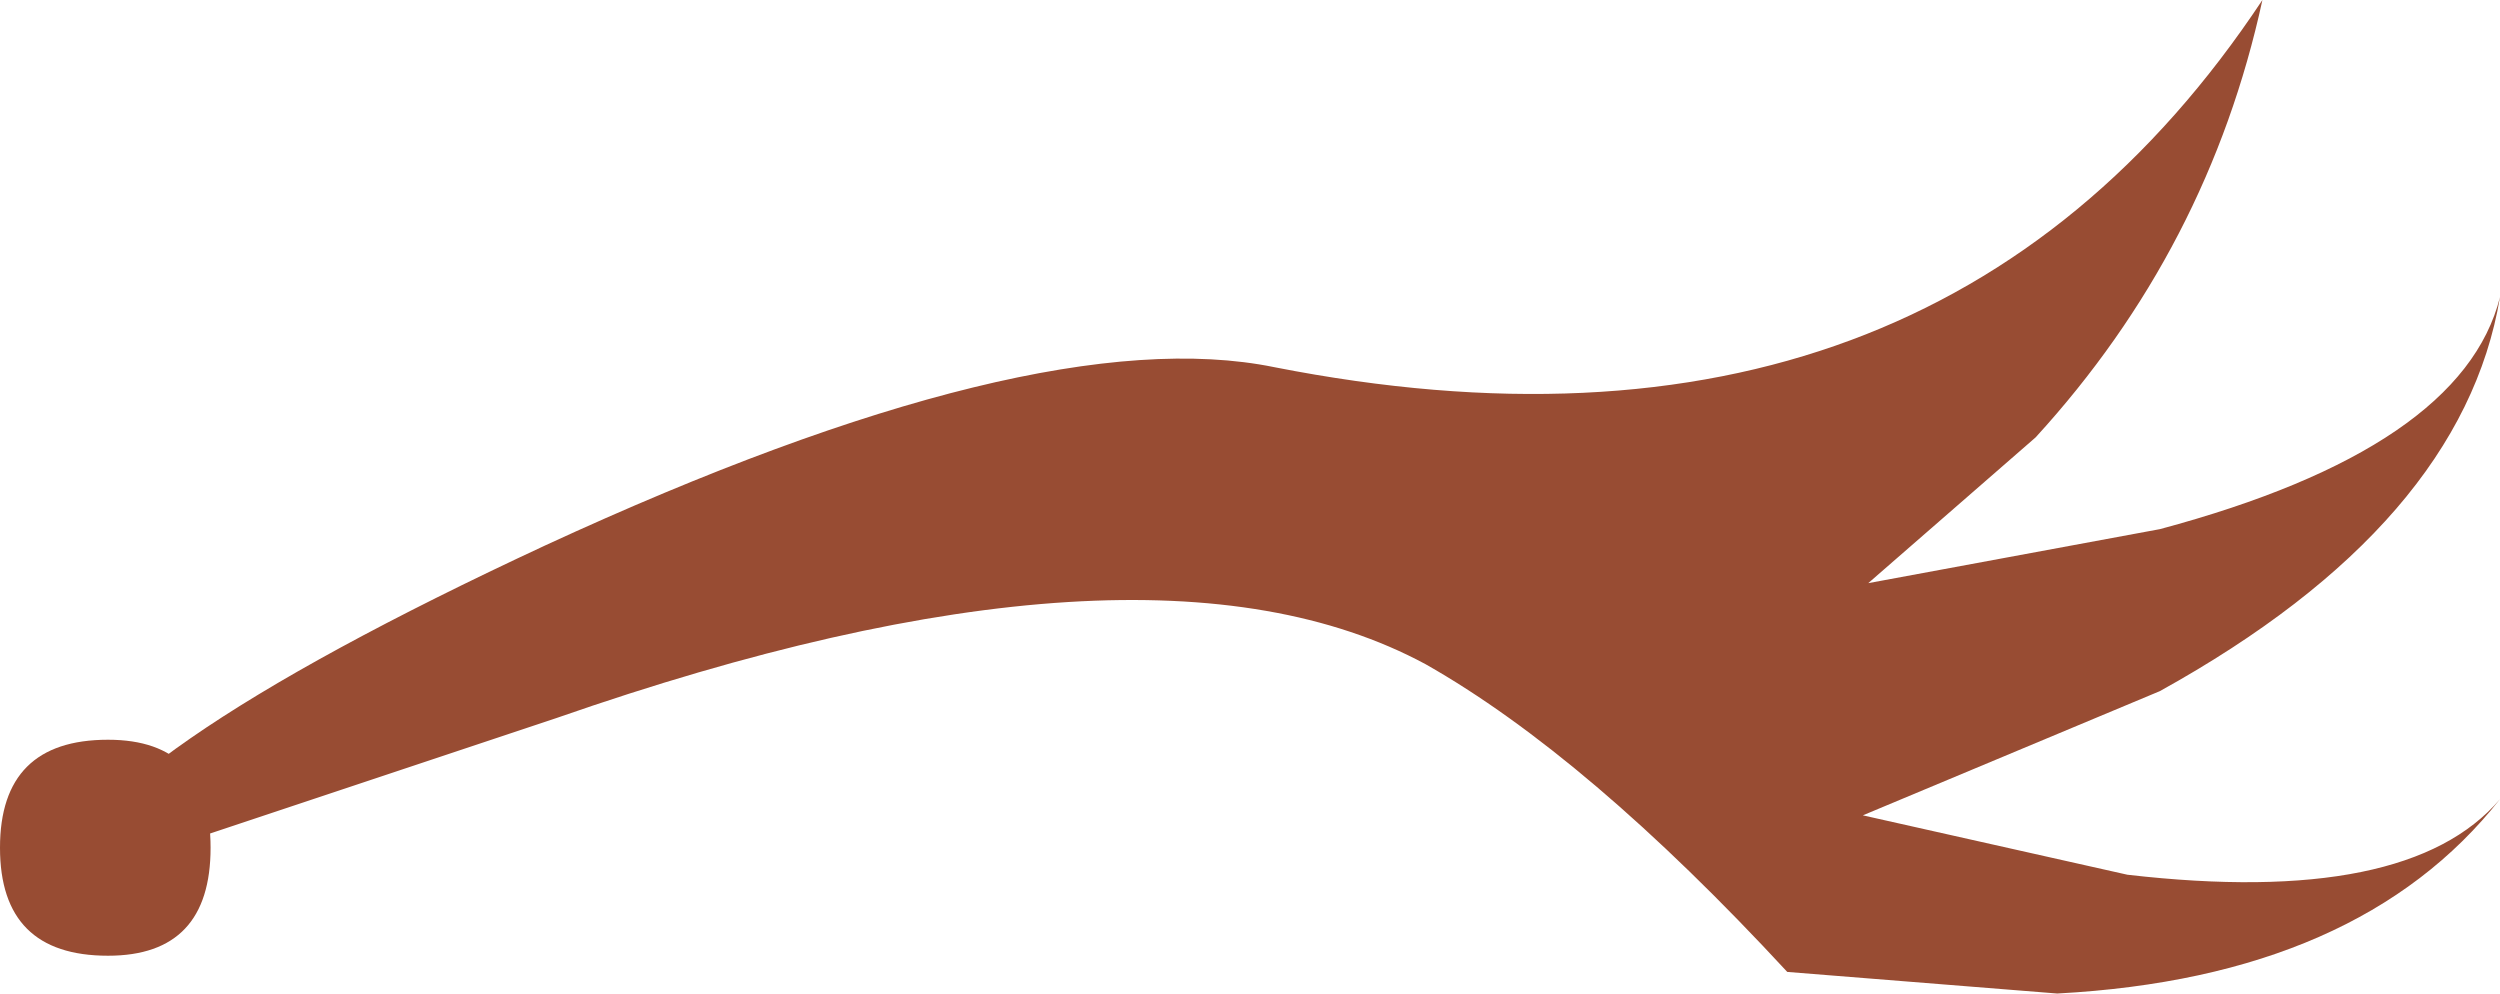 <?xml version="1.0" encoding="UTF-8" standalone="no"?>
<svg xmlns:xlink="http://www.w3.org/1999/xlink" height="9.2px" width="23.15px" xmlns="http://www.w3.org/2000/svg">
  <g transform="matrix(1.0, 0.0, 0.0, 1.0, 11.6, 4.6)">
    <path d="M0.2 -1.2 Q6.3 0.0 9.35 -4.6 8.85 -2.3 7.25 -0.55 L5.7 0.8 8.4 0.3 Q11.2 -0.45 11.55 -1.85 11.2 0.25 8.4 1.8 L5.65 2.95 8.1 3.5 Q10.7 3.8 11.55 2.8 10.25 4.45 7.45 4.6 L4.95 4.4 Q3.1 2.4 1.6 1.55 -1.0 0.15 -6.45 2.05 L-11.1 3.6 Q-10.85 2.45 -6.55 0.45 -2.0 -1.65 0.2 -1.2" fill="#984c33" fill-rule="evenodd" stroke="none"/>
    <path d="M-10.6 4.25 Q-11.6 4.25 -11.6 3.25 -11.6 2.25 -10.6 2.25 -9.65 2.25 -9.65 3.25 -9.65 4.25 -10.6 4.25" fill="#984c33" fill-rule="evenodd" stroke="none"/>
  </g>
</svg>
